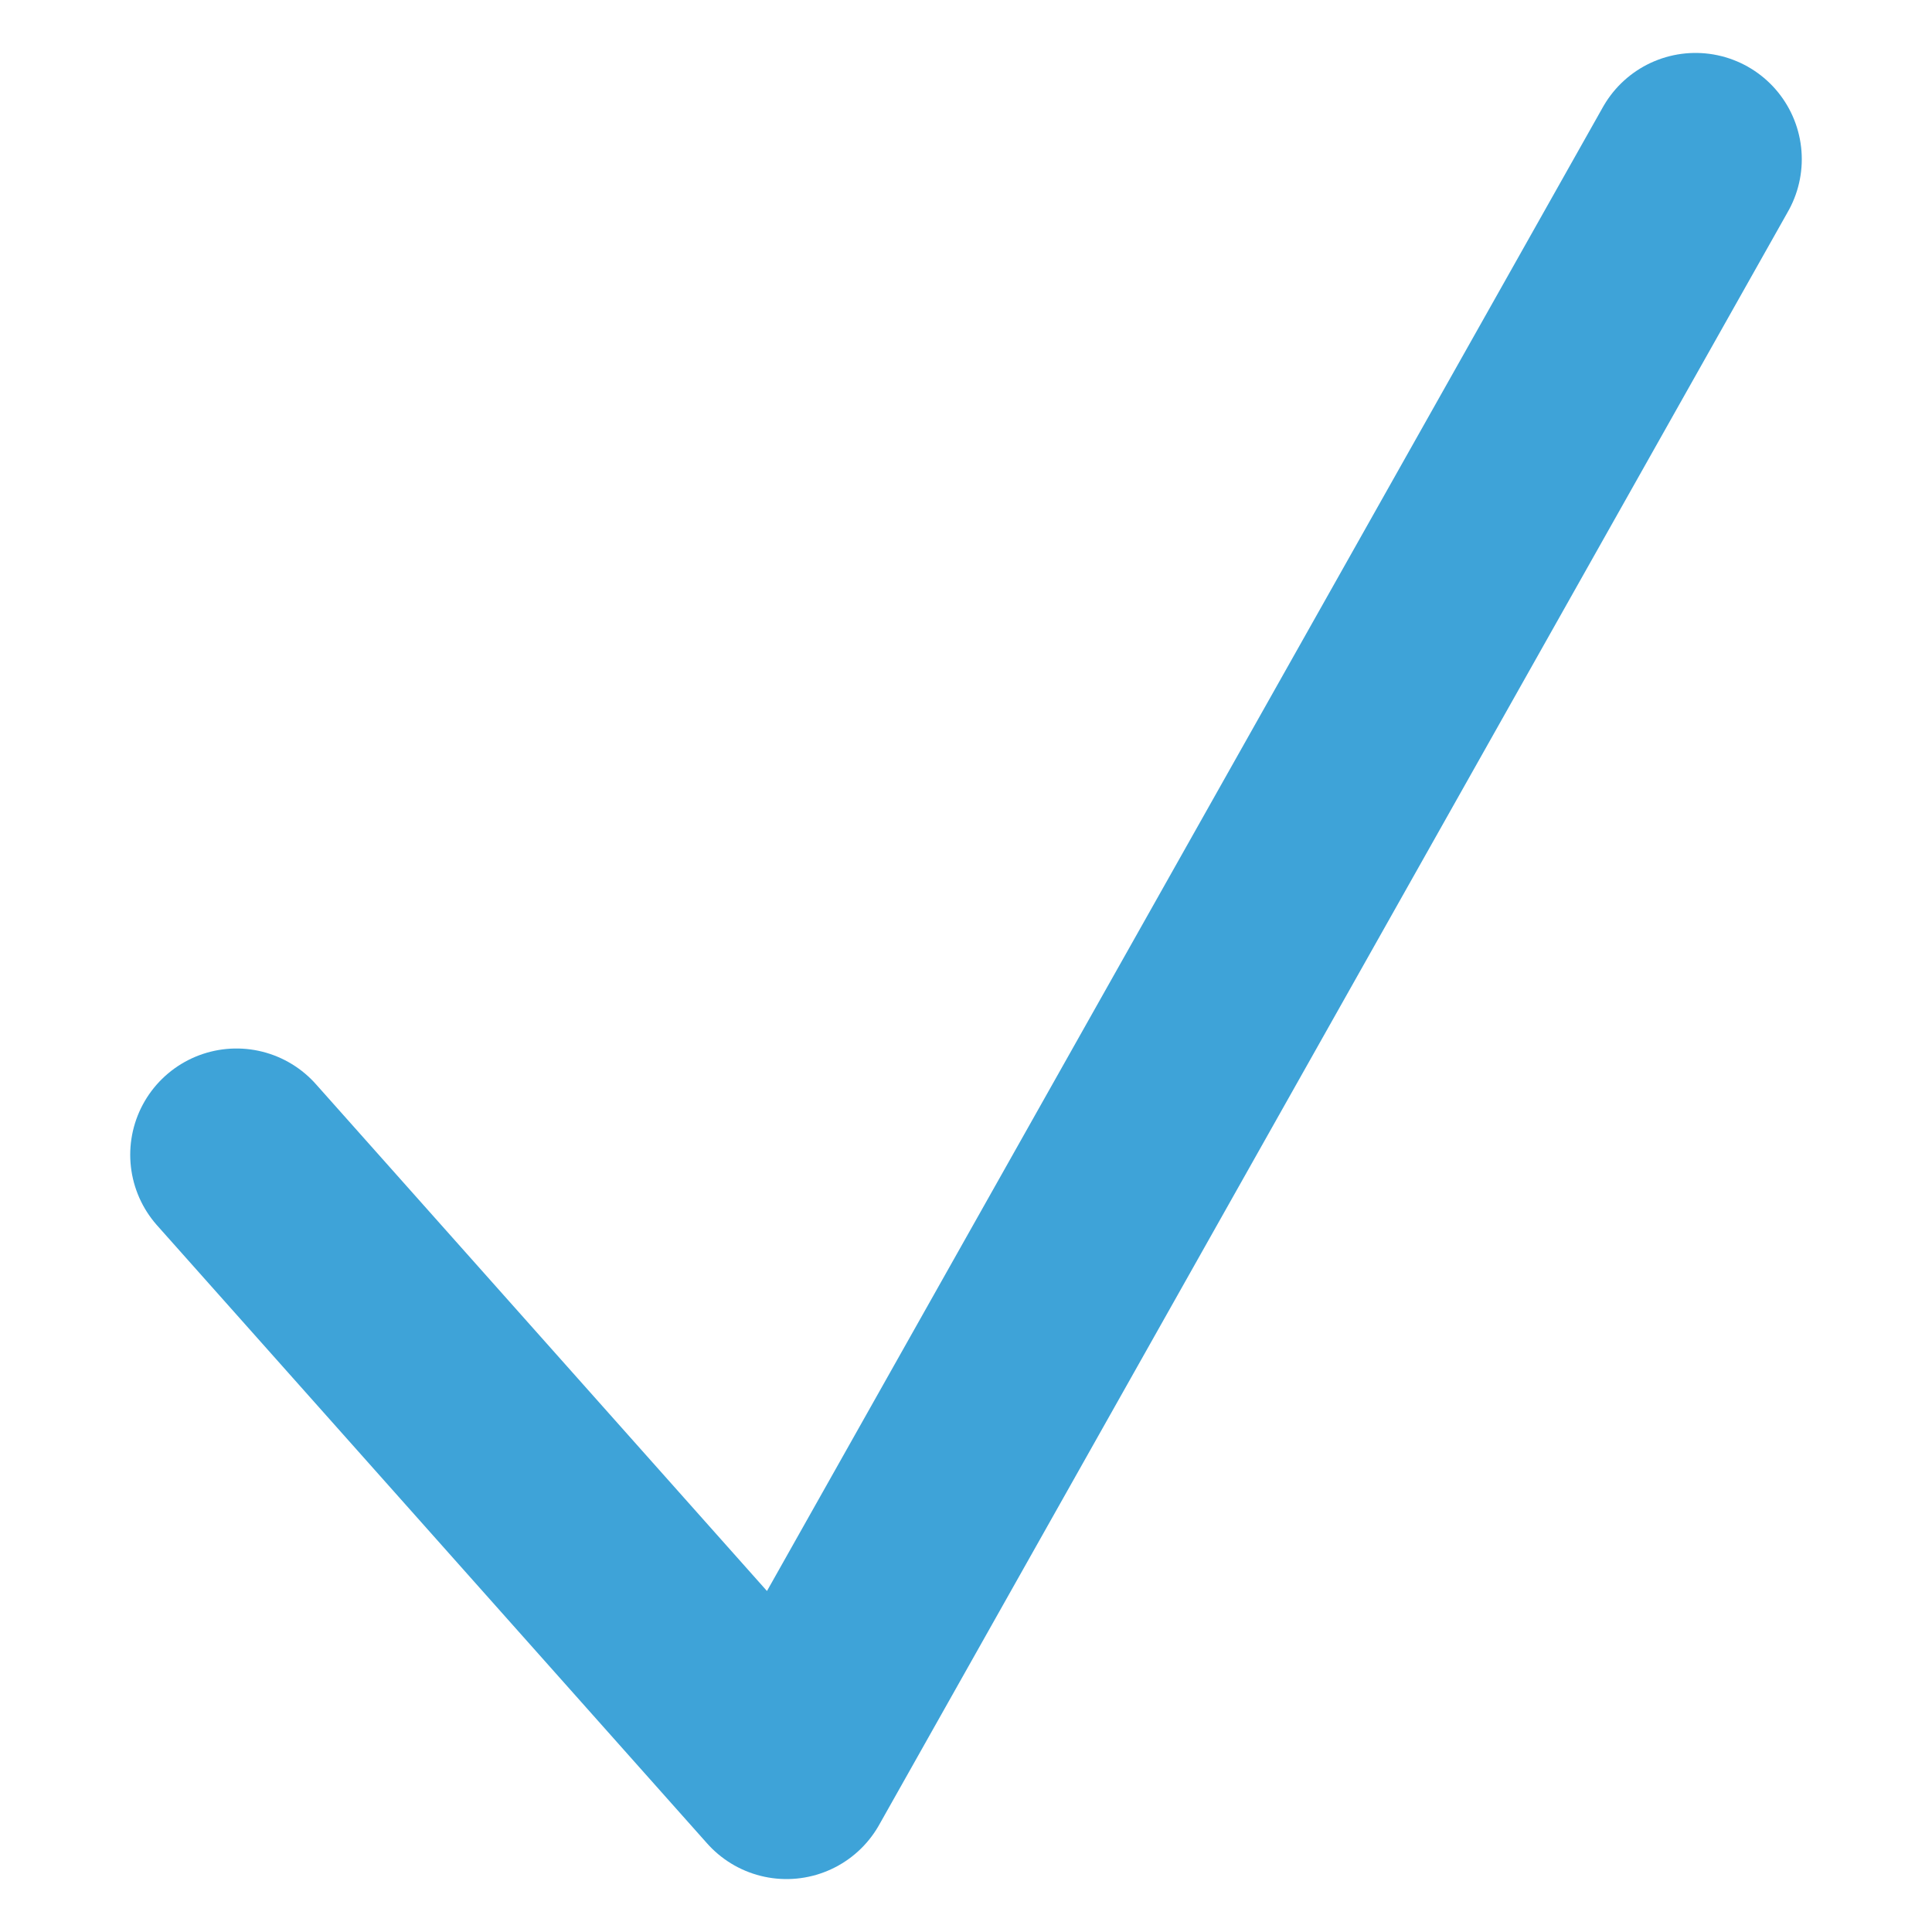 <?xml version="1.0" encoding="utf-8"?>
<!-- Generator: Adobe Illustrator 26.0.1, SVG Export Plug-In . SVG Version: 6.00 Build 0)  -->
<svg version="1.1" xmlns="http://www.w3.org/2000/svg" xmlns:xlink="http://www.w3.org/1999/xlink" x="0px" y="0px"
	 viewBox="0 0 100 100" style="enable-background:new 0 0 100 100;" xml:space="preserve">
<style type="text/css">
	.st0{fill:#F4F0F1;}
	.st1{fill:#FFFFFF;}
	.st2{fill:#3EA3D8;}
	.st3{fill:#CCCCCC;}
	.st4{fill:none;stroke:#CCCCCC;stroke-linecap:square;stroke-miterlimit:10;}
	.st5{fill:none;stroke:#CCCCCC;stroke-miterlimit:10;}
	.st6{fill:none;stroke:#CCCCCC;stroke-miterlimit:10;stroke-dasharray:1.908,1.908;}
	.st7{fill:#1A1A1A;}
	.st8{fill:none;stroke:#1A1A1A;stroke-width:3;stroke-miterlimit:10;}
	.st9{fill:none;stroke:#1A1A1A;stroke-miterlimit:10;}
	.st10{fill:none;stroke:#E6E6E6;stroke-miterlimit:10;}
	.st11{fill:#666666;}
	.st12{fill:none;stroke:#B3B3B3;stroke-width:2;stroke-linecap:round;stroke-linejoin:round;stroke-miterlimit:10;}
	.st13{fill:#B3B3B3;}
	.st14{opacity:0.05;}
	.st15{clip-path:url(#SVGID_00000119811792014936471320000011453116645578675119_);}
	.st16{fill:none;stroke:#000000;stroke-width:2;stroke-miterlimit:10;}
	.st17{opacity:0.4;fill:#3EA3D8;}
	.st18{fill:none;stroke:#3EA3D8;stroke-miterlimit:10;}
	.st19{fill:none;stroke:#3EA3D8;stroke-width:11;stroke-linecap:round;stroke-linejoin:round;stroke-miterlimit:10;}
</style>
<g id="A1">
	<g id="NAV_x5F_BAR_00000129914889952932149030000011711506177042644156_">
	</g>
	<g id="HEADER_x5F_BAR_00000015351907221170818370000001589878730520391302_">
	</g>
	<g id="FUNC_x5F_LIST">
	</g>
	<g id="MAIN_x5F_FUNC">
	</g>
	<g id="USER_x5F_CARD">
		<g id="BG" class="st14">
		</g>
	</g>
</g>
<g id="ICON">
	<polyline class="st19" points="12.24,59.77 40.71,91.76 87.76,8.24 	"/>
</g>
<g id="DEFAULT_x5F_AVATOR">
</g>
<g id="COLOR">
</g>
<g id="NAV_x5F_BAR">
	<g id="ICON_x5F_SETTING">
	</g>
	<g id="ICON_x5F_INFO">
	</g>
	<g id="ICON_x5F_KCB">
	</g>
</g>
<g id="HEADER_x5F_BAR">
	<g id="BUTTON">
	</g>
	<g id="TOP">
	</g>
</g>
</svg>
